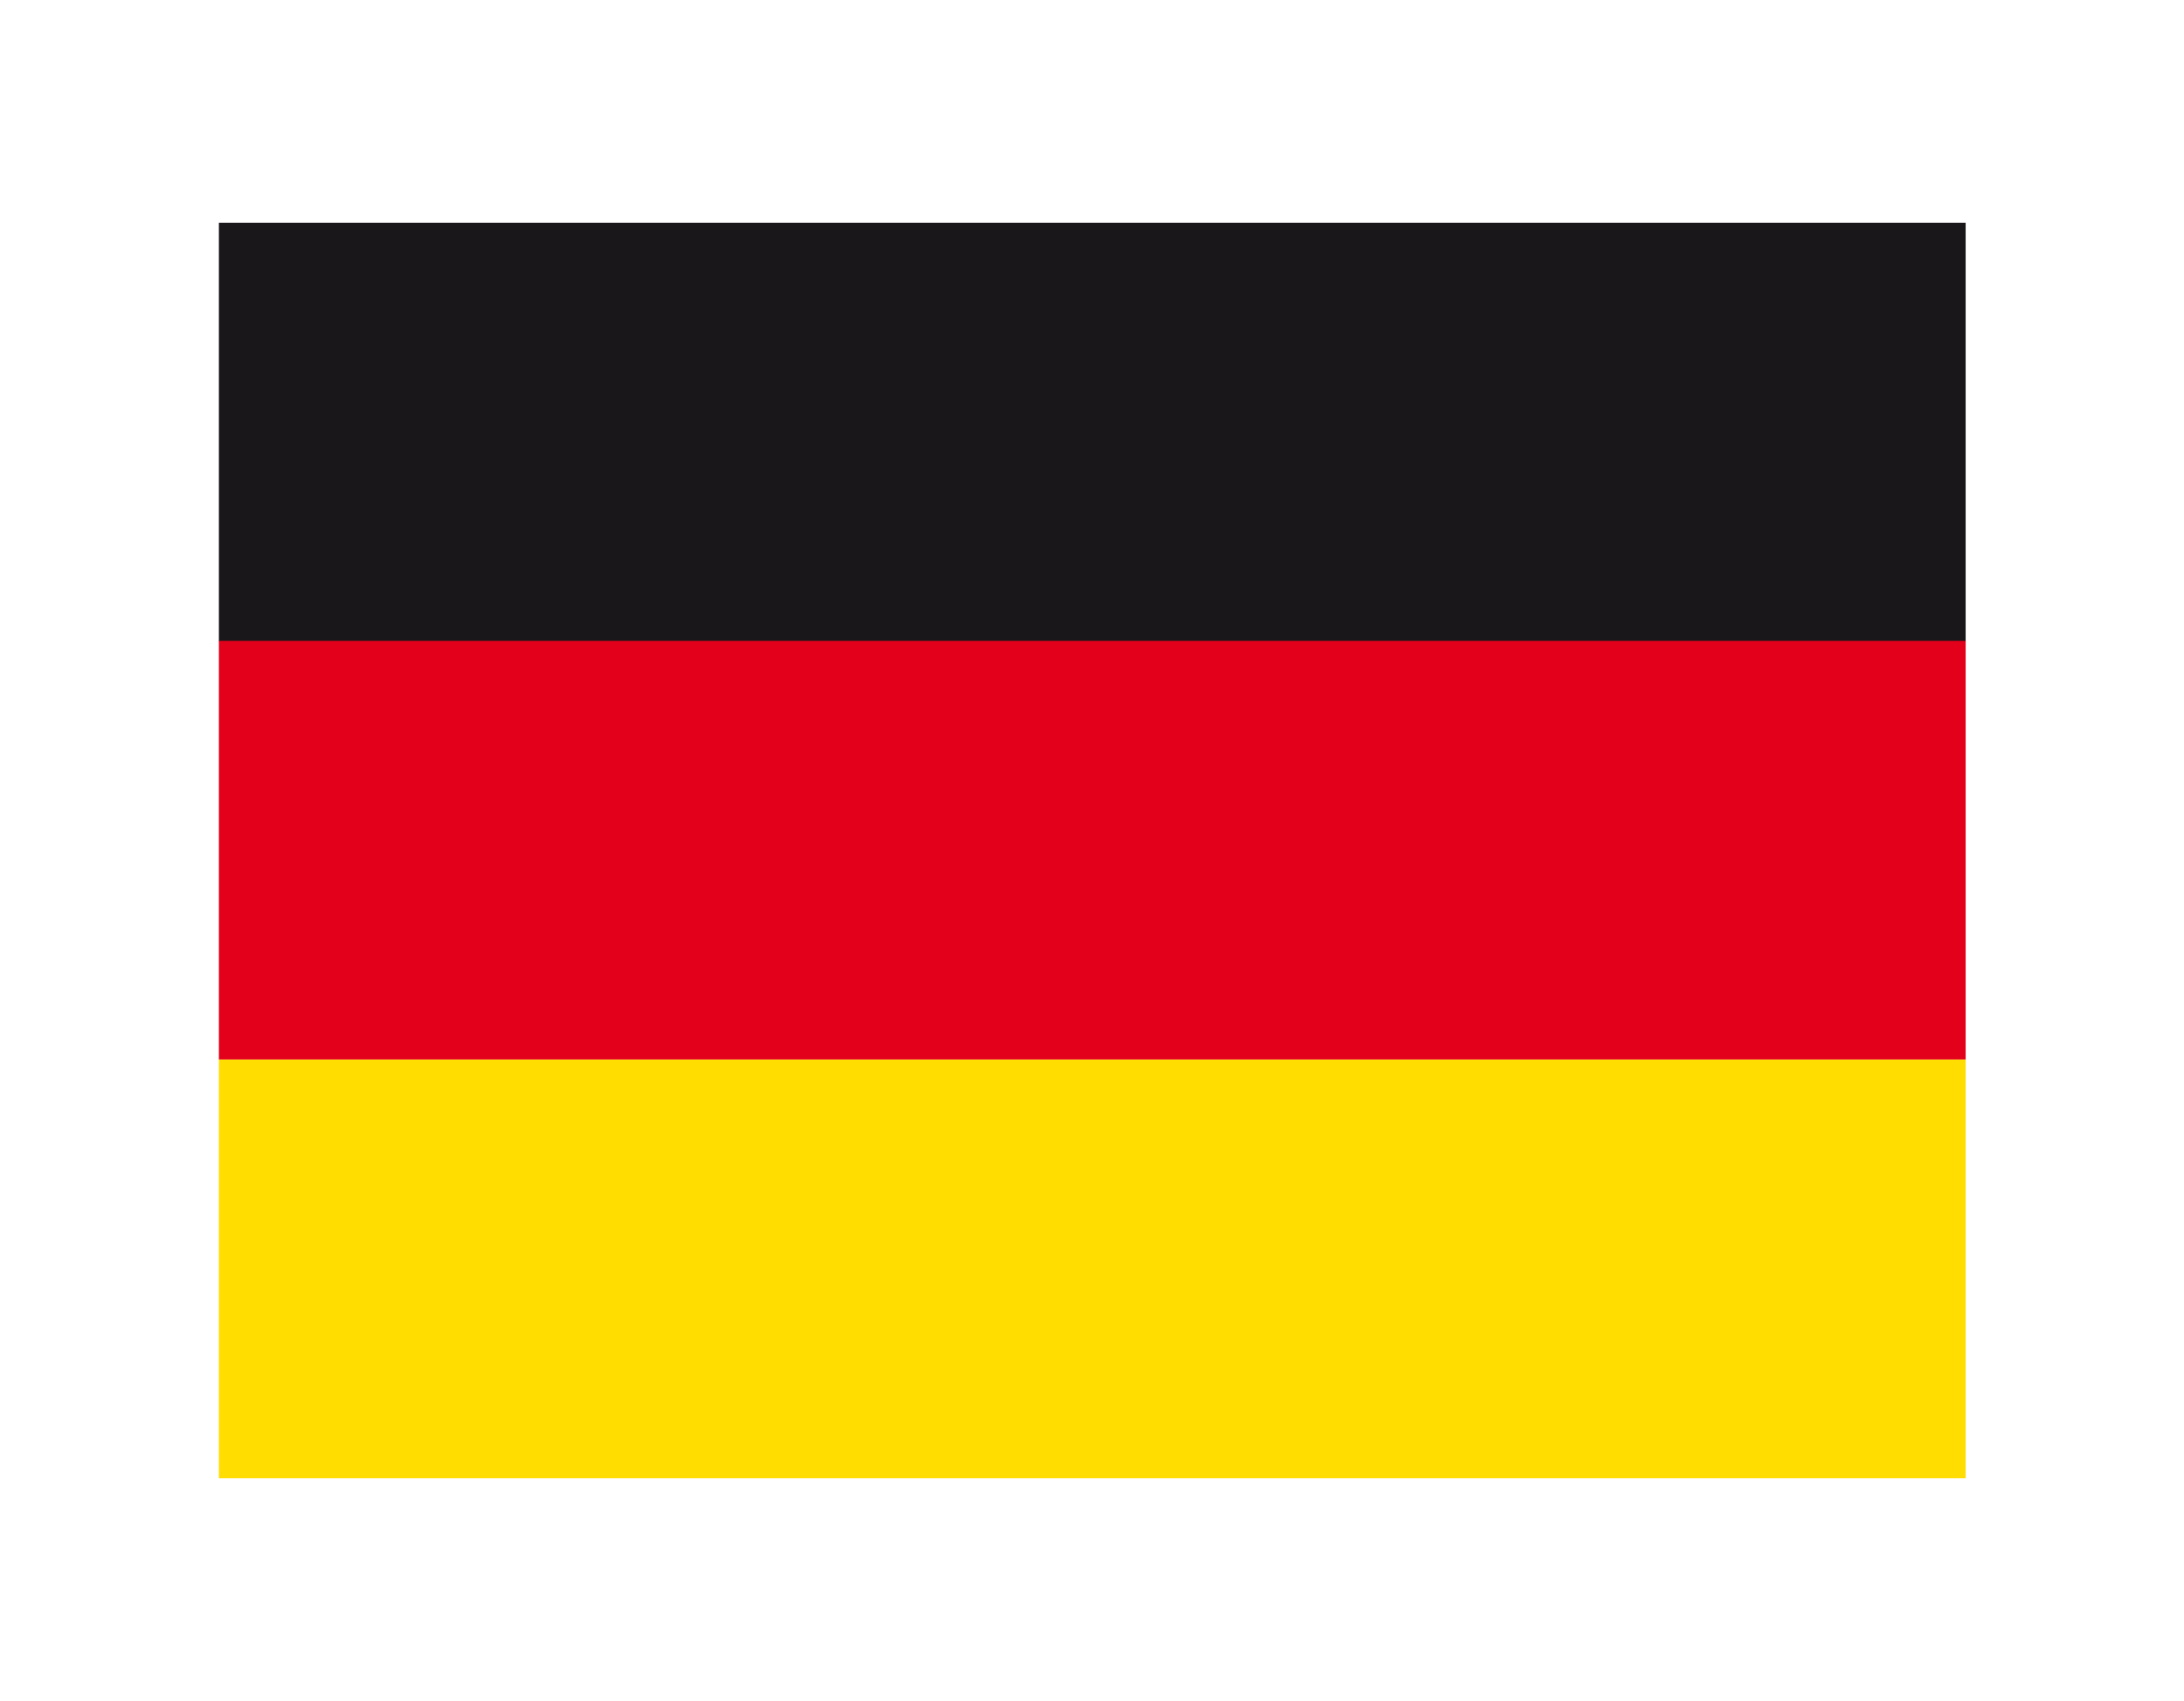 <svg xmlns="http://www.w3.org/2000/svg" viewBox="0 0 40.01 31.16"><title>ge</title><rect width="40.01" height="31.16" style="fill:#fff"/><rect x="4.01" y="4.08" width="32" height="7.67" style="fill:#1a171b"/><rect x="4.01" y="11.74" width="32" height="7.67" style="fill:#e2001a"/><rect x="4.01" y="19.41" width="32" height="7.67" style="fill:#fd0"/></svg>